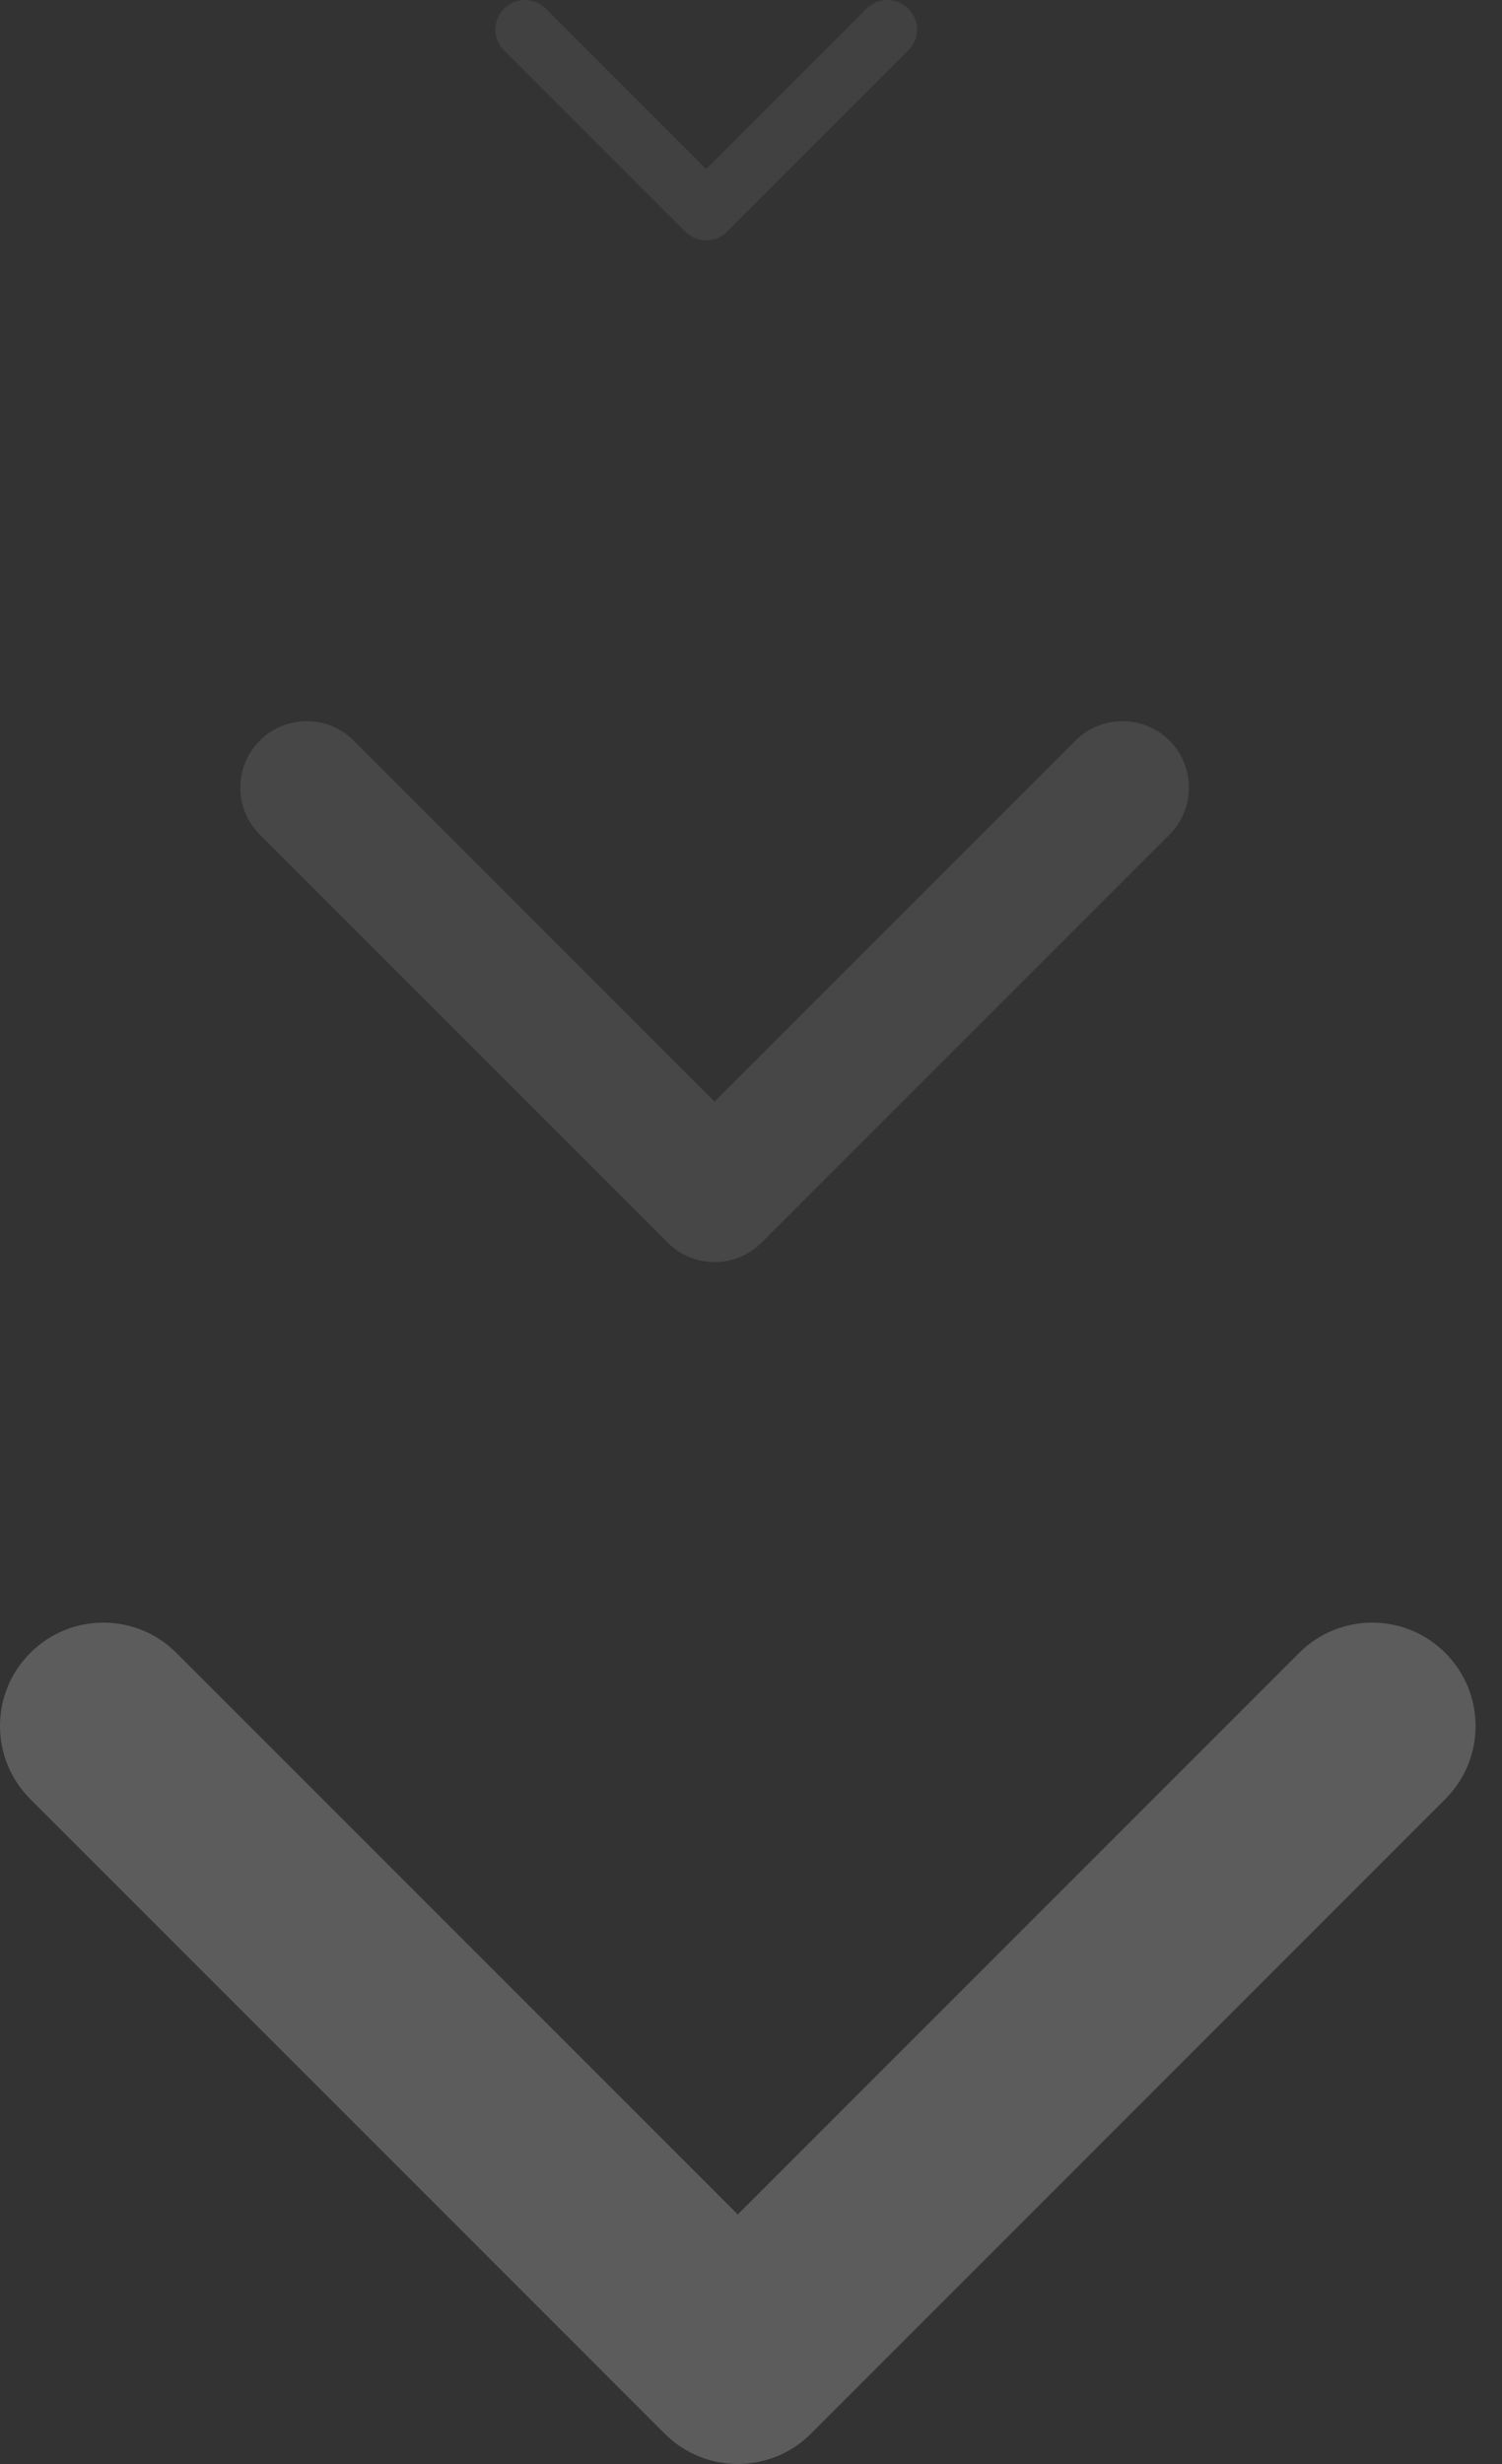<?xml version="1.0" encoding="UTF-8"?> <svg xmlns="http://www.w3.org/2000/svg" width="25" height="41" viewBox="0 0 25 41" fill="none"><rect x="0" y="0" width="25" height="41" fill="#333333" stroke="none"/> <path opacity="0.2" d="M11.064 40.496L0.504 29.936C-0.168 29.264 -0.168 28.175 0.504 27.504C1.176 26.832 2.265 26.832 2.936 27.504L12.28 36.848L21.624 27.504C22.296 26.832 23.384 26.832 24.056 27.504C24.728 28.175 24.728 29.265 24.056 29.936L13.496 40.497C13.16 40.832 12.72 41 12.28 41C11.84 41 11.4 40.832 11.064 40.496Z" fill="white"></path> <g opacity="0.1"> <path d="M11.113 20.676L4.324 13.887C3.892 13.456 3.892 12.755 4.324 12.324C4.756 11.892 5.456 11.892 5.887 12.324L11.894 18.331L17.901 12.324C18.333 11.892 19.033 11.892 19.465 12.324C19.896 12.756 19.896 13.456 19.465 13.888L12.676 20.676C12.46 20.892 12.177 21 11.894 21C11.611 21 11.328 20.892 11.113 20.676Z" fill="white"></path> </g> <g opacity="0.07"> <path d="M11.407 3.856L8.39 0.839C8.198 0.647 8.198 0.336 8.39 0.144C8.582 -0.048 8.893 -0.048 9.085 0.144L11.754 2.814L14.424 0.144C14.616 -0.048 14.927 -0.048 15.119 0.144C15.311 0.336 15.311 0.647 15.119 0.839L12.102 3.856C12.006 3.952 11.88 4 11.754 4C11.629 4 11.503 3.952 11.407 3.856Z" fill="white"></path> </g> </svg> 